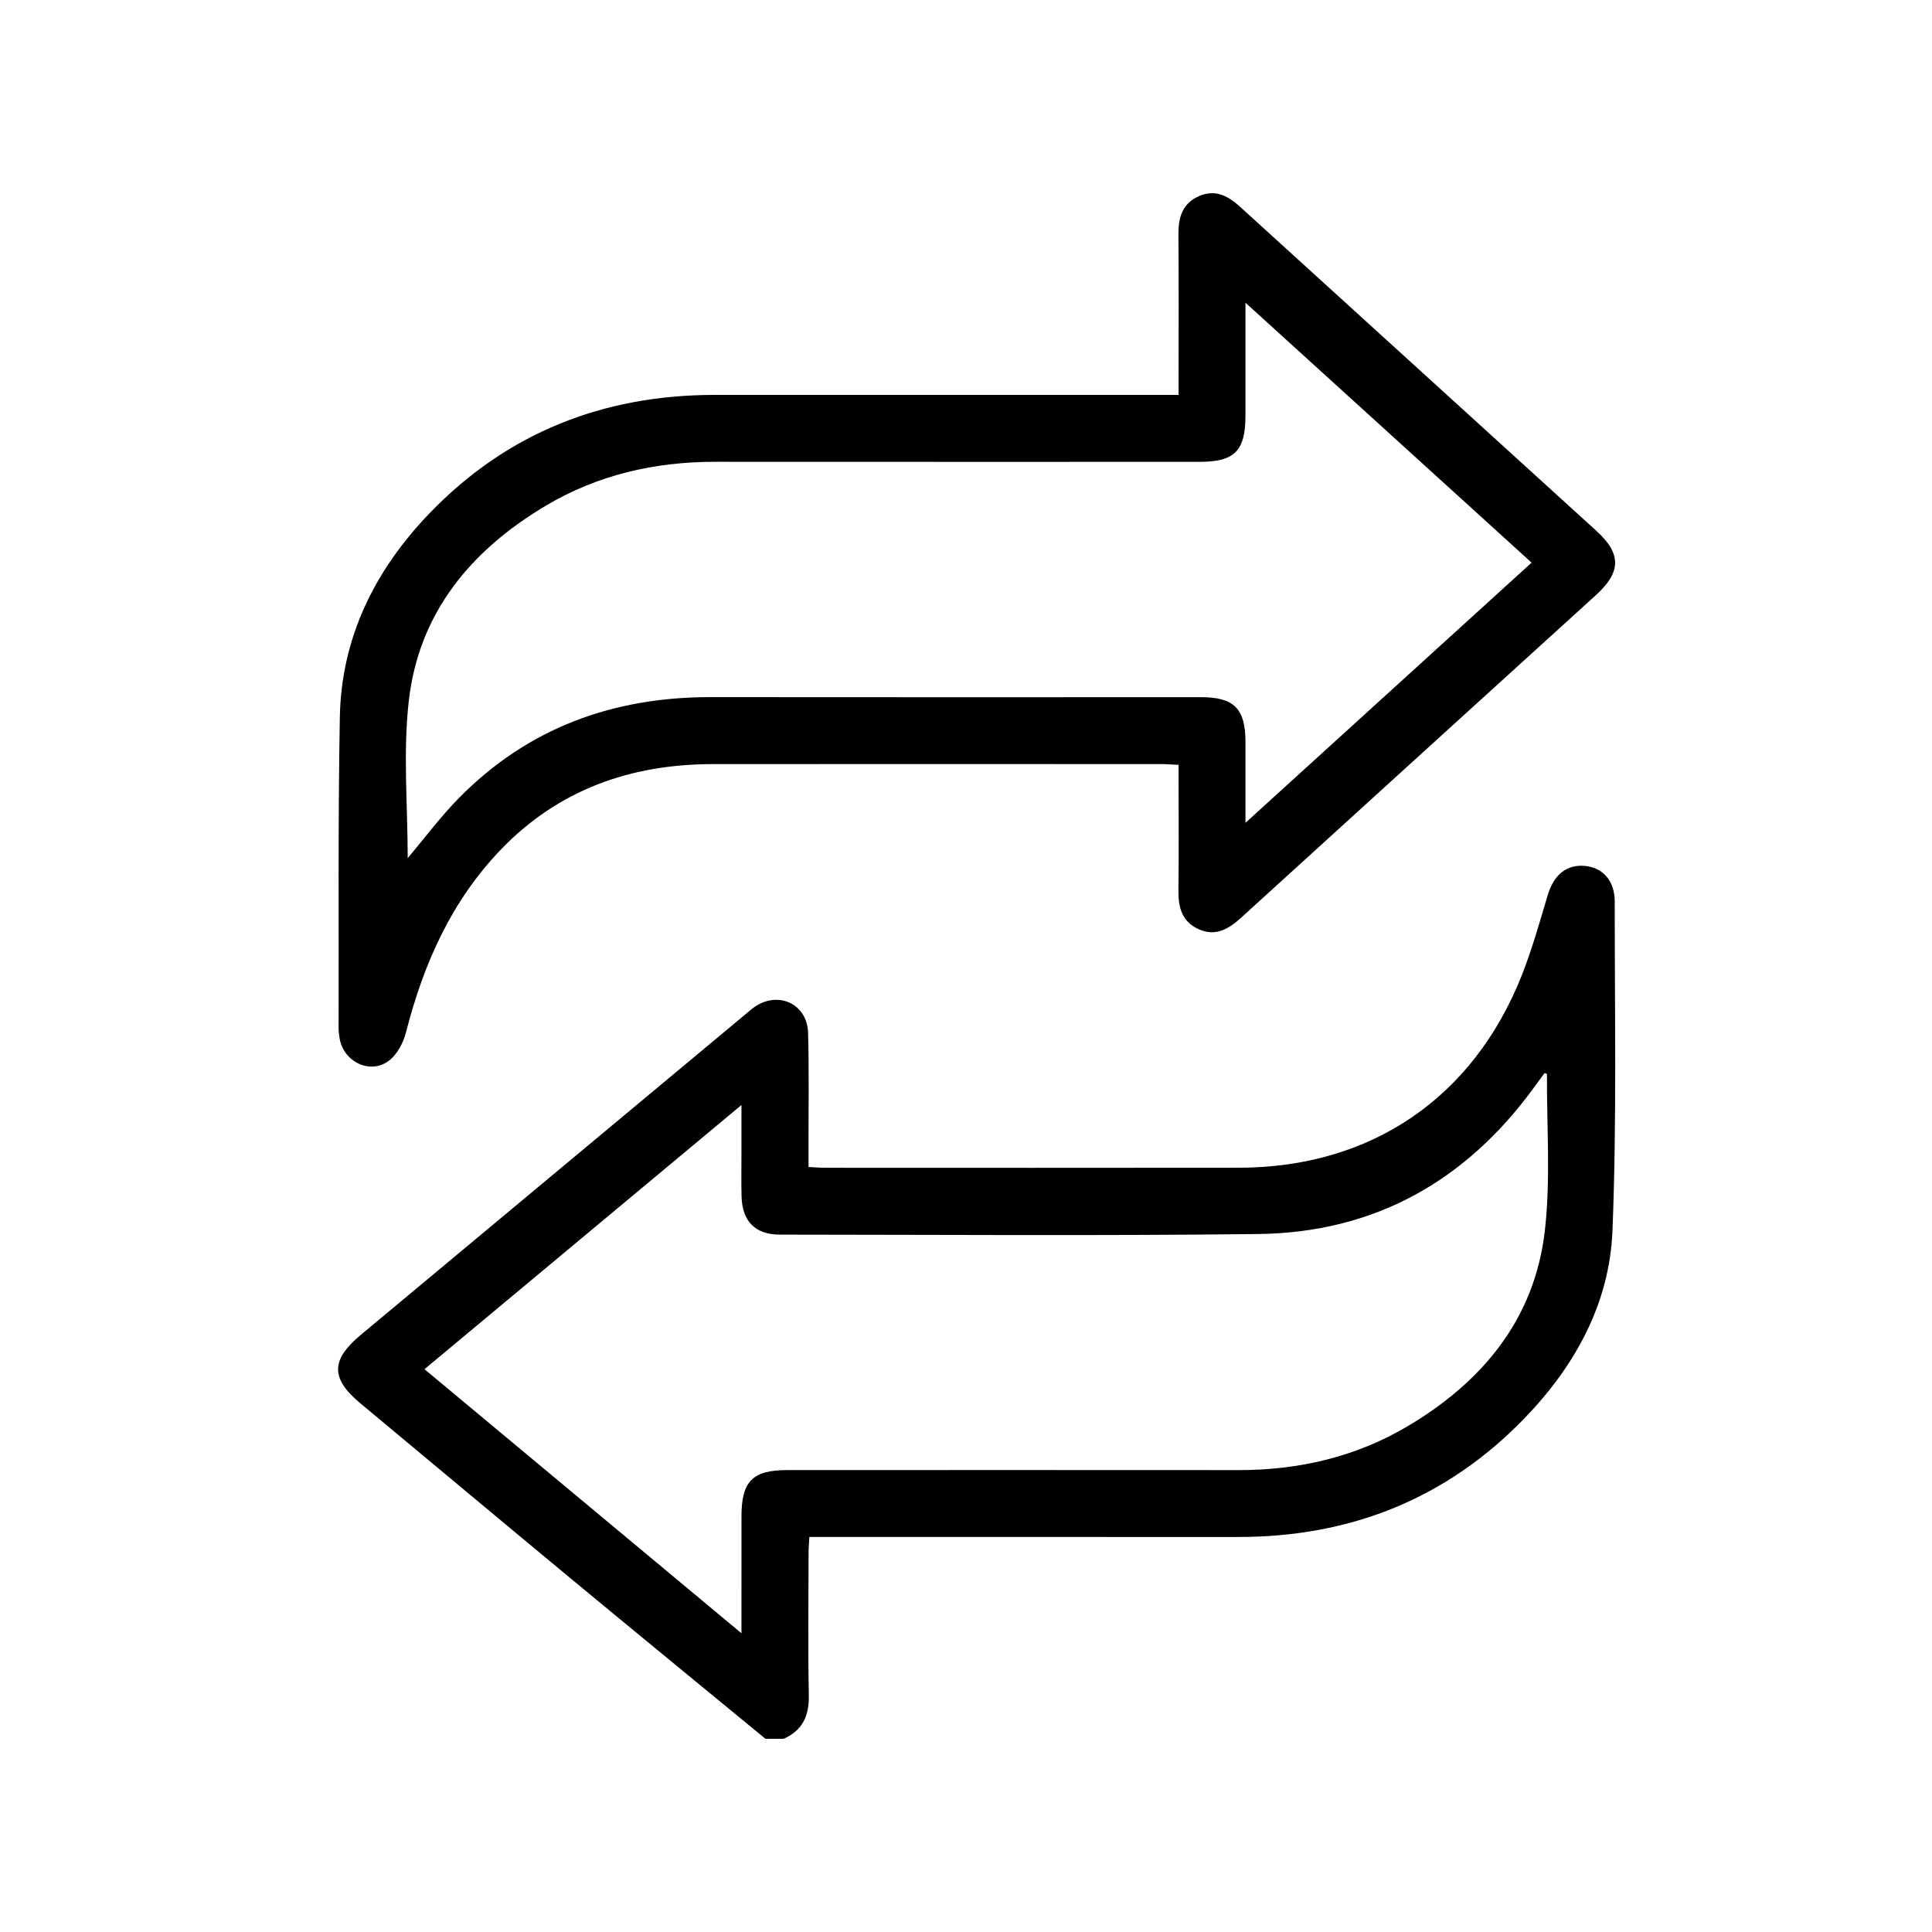 <?xml version="1.0" encoding="UTF-8"?> <svg xmlns="http://www.w3.org/2000/svg" width="80" height="80" viewBox="0 0 80 80" fill="none"><path d="M66.863 37.339C66.864 36.472 66.368 35.928 65.642 35.857C64.866 35.781 64.338 36.223 64.084 37.078C63.752 38.193 63.437 39.316 63.01 40.395C60.996 45.474 56.757 48.346 51.306 48.353C45.6 48.361 39.895 48.356 34.188 48.355C33.968 48.355 33.748 48.336 33.479 48.323C33.479 48.013 33.48 47.766 33.479 47.519C33.476 45.936 33.504 44.352 33.461 42.77C33.43 41.58 32.245 41.019 31.261 41.684C31.123 41.778 30.999 41.89 30.871 41.996C25.56 46.422 20.25 50.849 14.939 55.274C13.694 56.311 13.688 57.08 14.917 58.104C17.83 60.528 20.736 62.962 23.654 65.379C26.328 67.595 29.015 69.794 31.697 72.001H32.447C33.231 71.655 33.508 71.051 33.491 70.203C33.454 68.246 33.479 66.287 33.481 64.33C33.481 64.111 33.501 63.891 33.514 63.642H34.337C39.981 63.642 45.624 63.64 51.267 63.643C55.911 63.647 59.905 62.064 63.14 58.713C65.225 56.553 66.649 53.969 66.769 50.958C66.95 46.423 66.859 41.879 66.863 37.339ZM63.968 50.966C63.547 54.611 61.402 57.203 58.309 59.044C56.147 60.331 53.78 60.877 51.272 60.874C45.047 60.868 38.821 60.872 32.596 60.873C31.161 60.873 30.703 61.337 30.703 62.792C30.702 64.352 30.702 65.913 30.702 67.63C26.286 63.952 21.966 60.351 17.577 56.695C21.932 53.066 26.251 49.465 30.702 45.756V47.783C30.702 48.366 30.691 48.949 30.706 49.532C30.731 50.569 31.268 51.123 32.295 51.123C38.895 51.127 45.496 51.176 52.096 51.098C56.919 51.042 60.717 48.897 63.539 45.002C63.68 44.808 63.824 44.616 63.96 44.431C64.023 44.461 64.057 44.47 64.057 44.478C64.043 46.642 64.214 48.828 63.968 50.966Z" fill="black"></path><path d="M66.095 21.974C61.181 17.501 56.262 13.034 51.347 8.561C50.853 8.112 50.327 7.826 49.653 8.119C48.959 8.421 48.791 9.001 48.796 9.703C48.813 11.682 48.803 13.662 48.803 15.641V16.351H47.97C41.846 16.351 35.722 16.351 29.598 16.352C24.979 16.352 20.991 17.919 17.778 21.262C15.526 23.604 14.133 26.396 14.072 29.692C13.994 33.983 14.031 38.276 14.021 42.567C14.021 42.712 14.039 42.859 14.063 43.001C14.227 43.969 15.327 44.508 16.103 43.923C16.444 43.666 16.701 43.179 16.811 42.75C17.533 39.921 18.687 37.317 20.731 35.188C23.115 32.702 26.105 31.644 29.502 31.64C35.71 31.634 41.917 31.637 48.125 31.64C48.328 31.64 48.531 31.659 48.803 31.671V32.379C48.803 33.878 48.816 35.378 48.796 36.879C48.788 37.58 48.948 38.17 49.635 38.477C50.331 38.787 50.869 38.475 51.38 38.011C56.278 33.551 61.182 29.098 66.084 24.642C67.138 23.682 67.146 22.928 66.095 21.974ZM51.572 34.071C51.572 32.85 51.572 31.779 51.572 30.707C51.569 29.343 51.096 28.868 49.728 28.868C42.962 28.868 36.194 28.875 29.426 28.866C25.39 28.862 21.864 30.136 19.008 33.04C18.242 33.816 17.586 34.701 16.882 35.533C16.882 33.354 16.684 31.168 16.926 29.031C17.338 25.383 19.493 22.793 22.582 20.951C24.745 19.66 27.114 19.12 29.621 19.122C36.305 19.126 42.989 19.124 49.674 19.124C51.122 19.122 51.57 18.672 51.572 17.214C51.572 15.715 51.572 14.216 51.572 12.535C55.569 16.166 59.465 19.705 63.42 23.298C59.489 26.872 55.589 30.419 51.572 34.071Z" fill="black"></path></svg> 